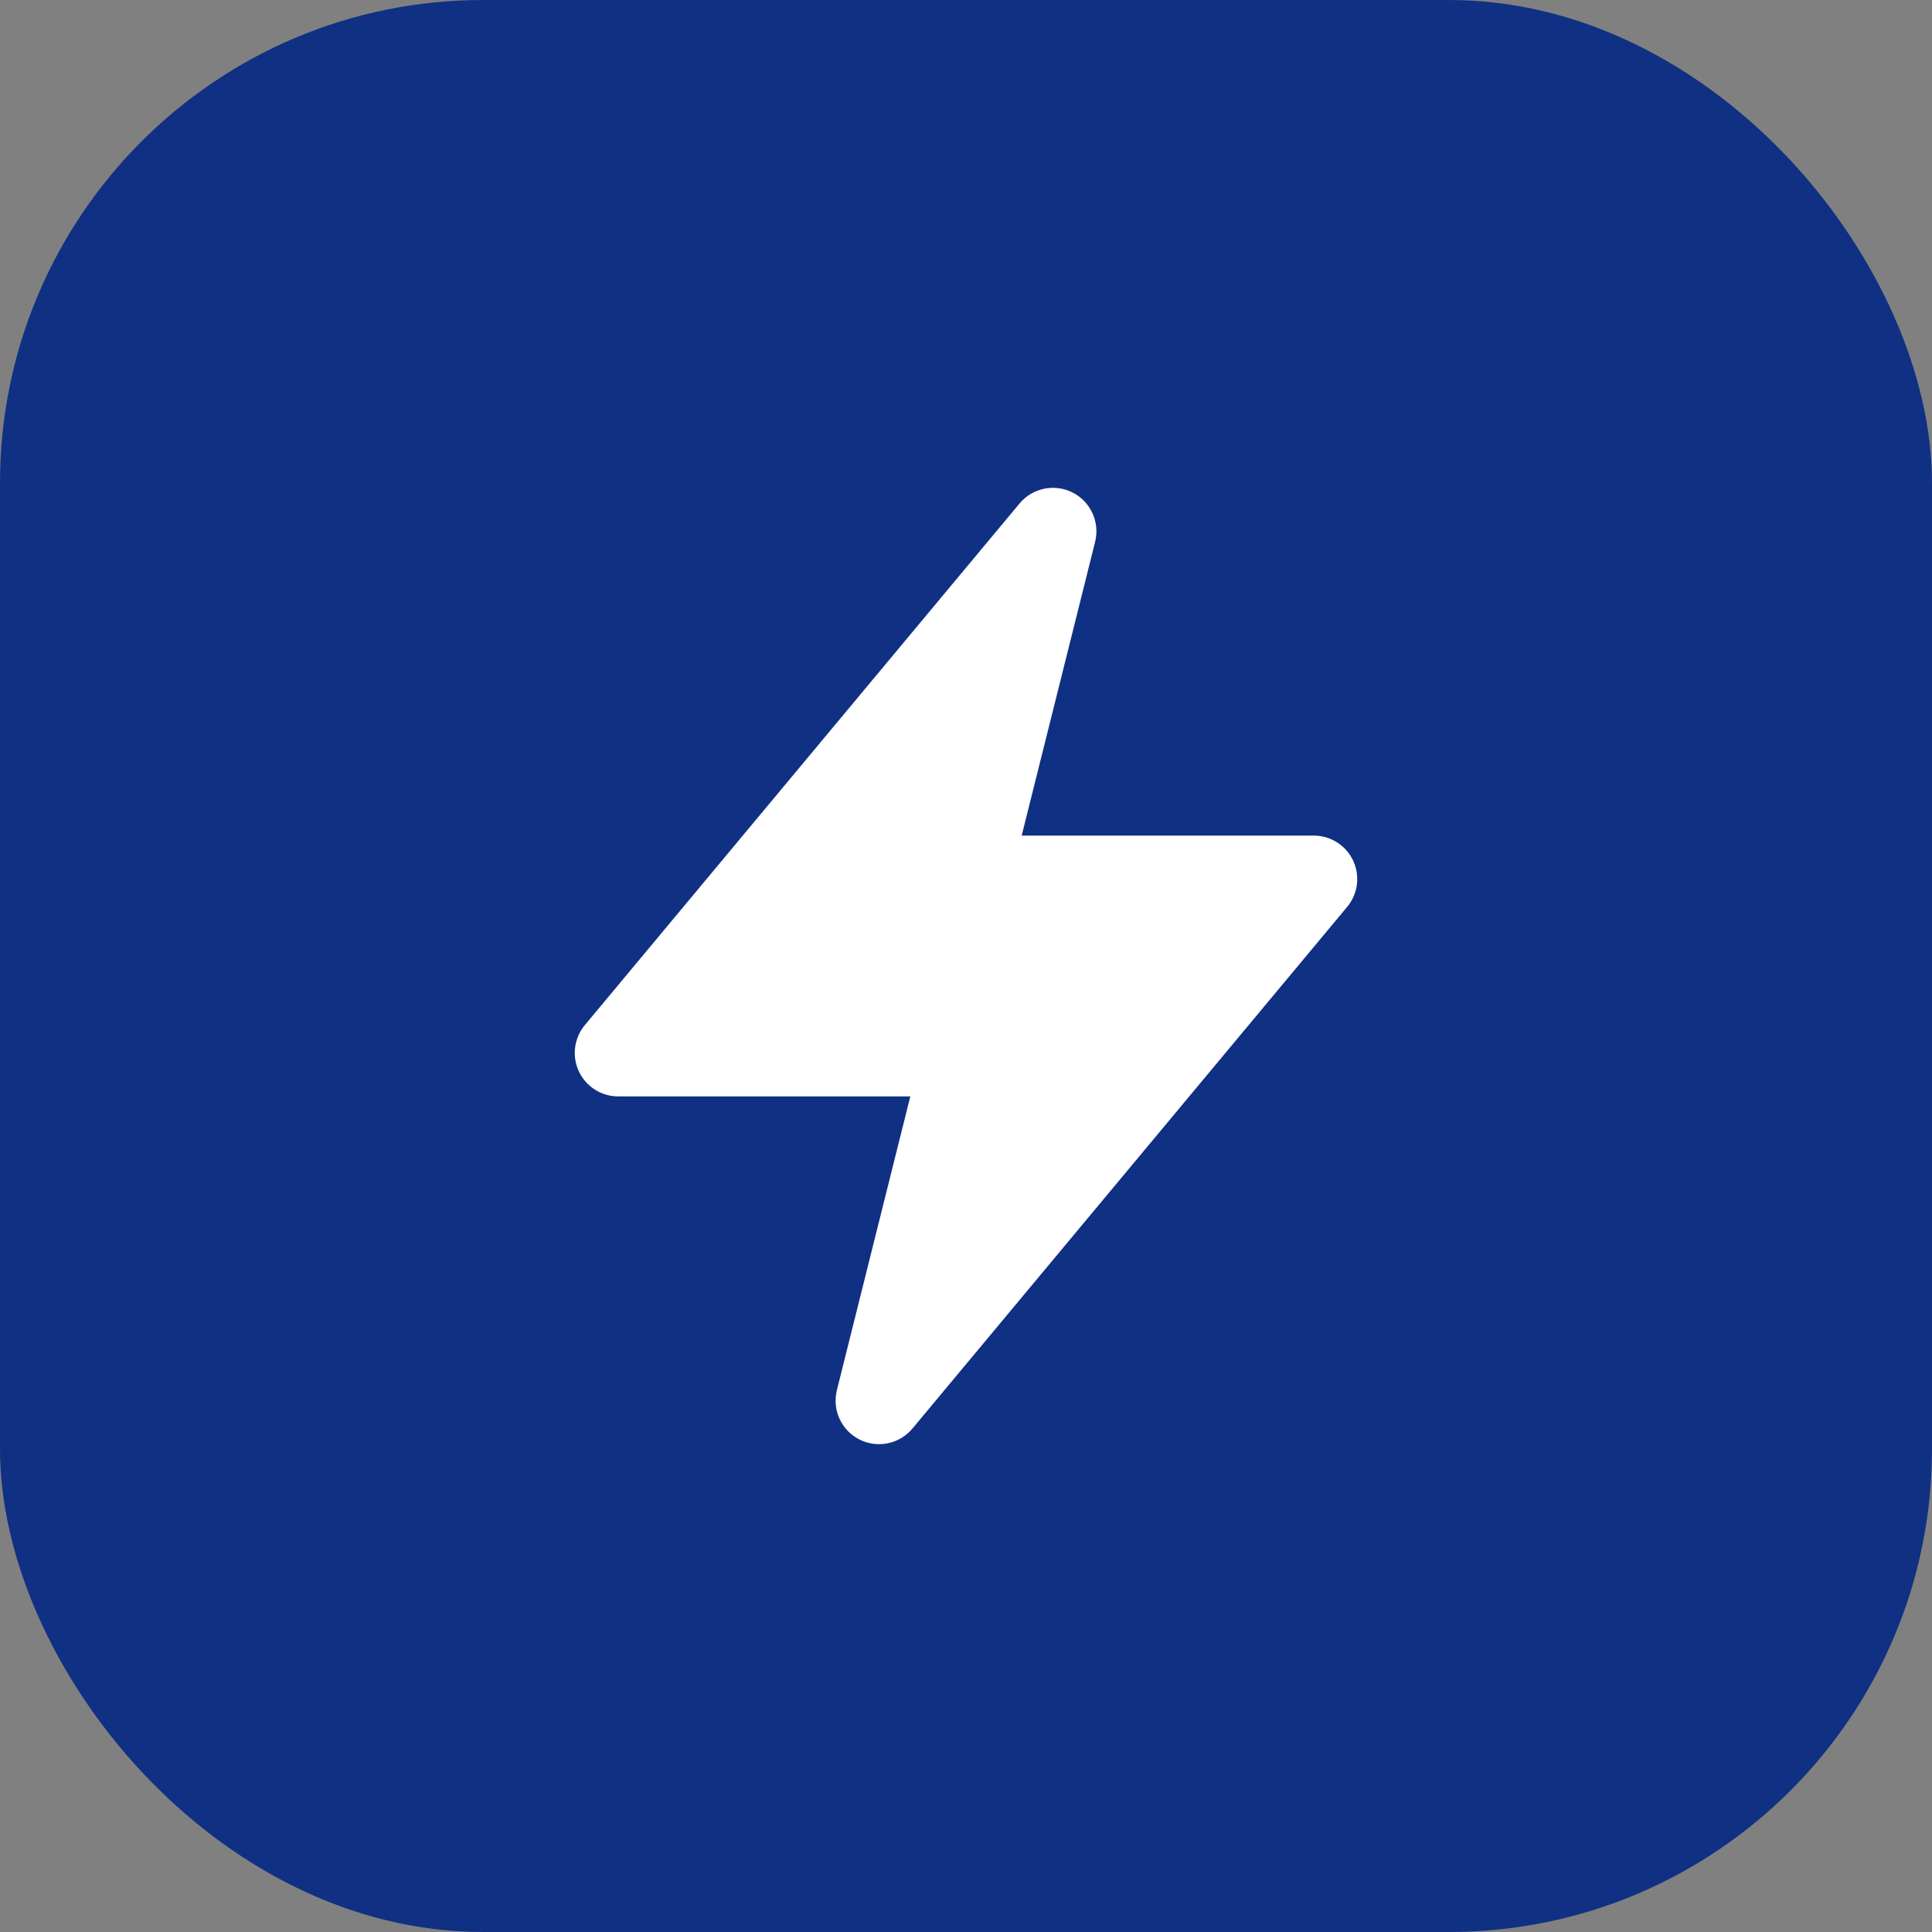 <?xml version="1.0" encoding="UTF-8"?> <svg xmlns="http://www.w3.org/2000/svg" width="100" height="100" viewBox="0 0 100 100" fill="none"><rect x="0" y="0" width="100" height="100" fill="#808080" stroke="none"/><g clip-path="url(#clip0_1473_56)"><rect width="100" height="100" rx="25" fill="#103083"></rect><path d="M56.683 28.046C56.937 27.028 56.454 25.969 55.519 25.494C54.583 25.019 53.443 25.253 52.772 26.059L30.271 53.059C29.713 53.73 29.592 54.664 29.962 55.454C30.333 56.245 31.127 56.75 32 56.75H47.118L43.317 71.954C43.063 72.972 43.546 74.031 44.481 74.506C45.417 74.981 46.557 74.746 47.228 73.94L69.728 46.94C70.287 46.27 70.408 45.336 70.038 44.546C69.667 43.755 68.873 43.25 68 43.25H52.882L56.683 28.046Z" fill="white"></path></g><defs><clipPath id="clip0_1473_56"><rect width="100" height="100" fill="white"></rect></clipPath></defs></svg> 